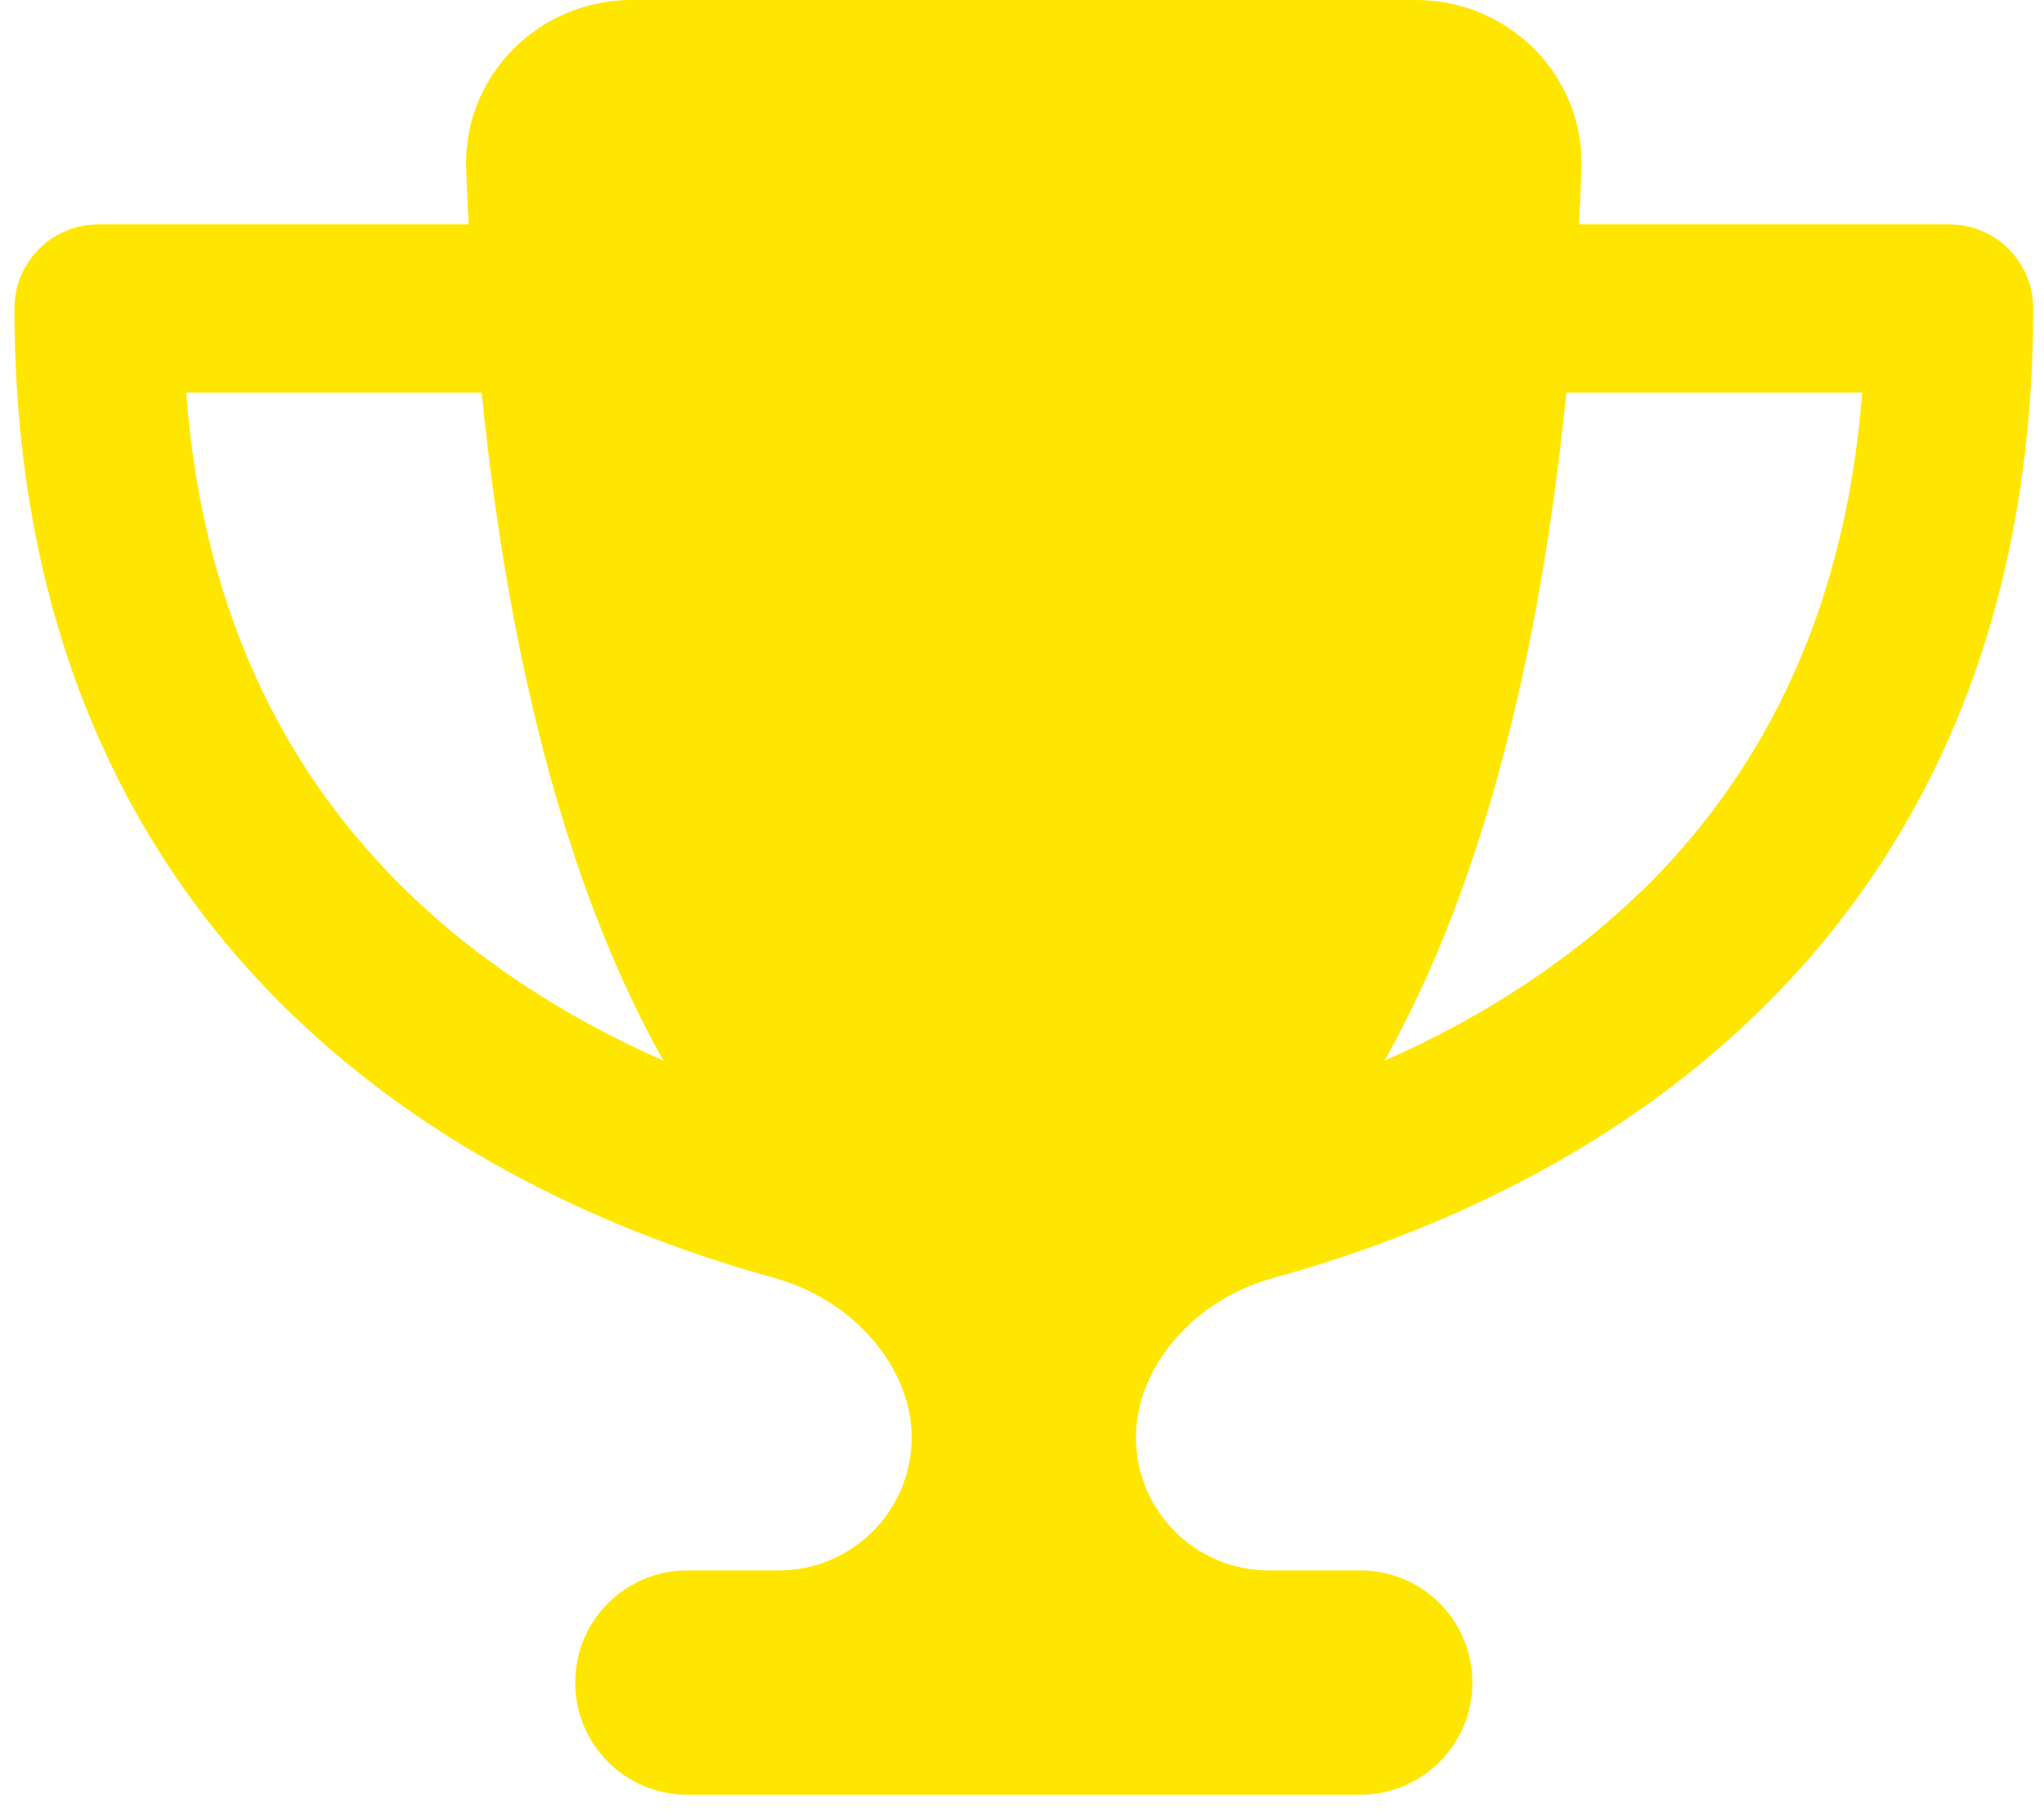 <svg width="81" height="72" viewBox="0 0 81 72" fill="none" xmlns="http://www.w3.org/2000/svg">
<g clip-path="url(#clip0_2964_1674)">
<path d="M56.127 0H25.016C21.336 0 18.336 3.028 18.474 6.694C18.502 7.431 18.53 8.167 18.572 8.889H3.905C2.058 8.889 0.572 10.375 0.572 12.222C0.572 25.083 5.225 34.028 11.475 40.097C17.627 46.083 25.127 49.097 30.655 50.625C33.905 51.528 36.127 54.236 36.127 56.958C36.127 59.861 33.766 62.222 30.863 62.222H27.238C24.78 62.222 22.794 64.208 22.794 66.667C22.794 69.125 24.78 71.111 27.238 71.111H53.905C56.363 71.111 58.349 69.125 58.349 66.667C58.349 64.208 56.363 62.222 53.905 62.222H50.28C47.377 62.222 45.016 59.861 45.016 56.958C45.016 54.236 47.224 51.514 50.488 50.625C56.03 49.097 63.53 46.083 69.683 40.097C75.919 34.028 80.572 25.083 80.572 12.222C80.572 10.375 79.086 8.889 77.238 8.889H62.572C62.613 8.167 62.641 7.444 62.669 6.694C62.808 3.028 59.808 0 56.127 0ZM7.363 15.556H19.086C20.349 28.069 23.141 36.431 26.294 42.028C22.836 40.5 19.238 38.347 16.127 35.319C11.683 31 8.072 24.764 7.377 15.556H7.363ZM65.03 35.319C61.919 38.347 58.322 40.5 54.863 42.028C58.016 36.431 60.808 28.069 62.072 15.556H73.794C73.086 24.764 69.475 31 65.044 35.319H65.03Z" fill="#FFE600"/>
</g>
<defs>
<clipPath id="clip0_2964_1674">
<rect width="80" height="71.111" fill="white" transform="translate(0.572)"/>
</clipPath>
</defs>
</svg>
